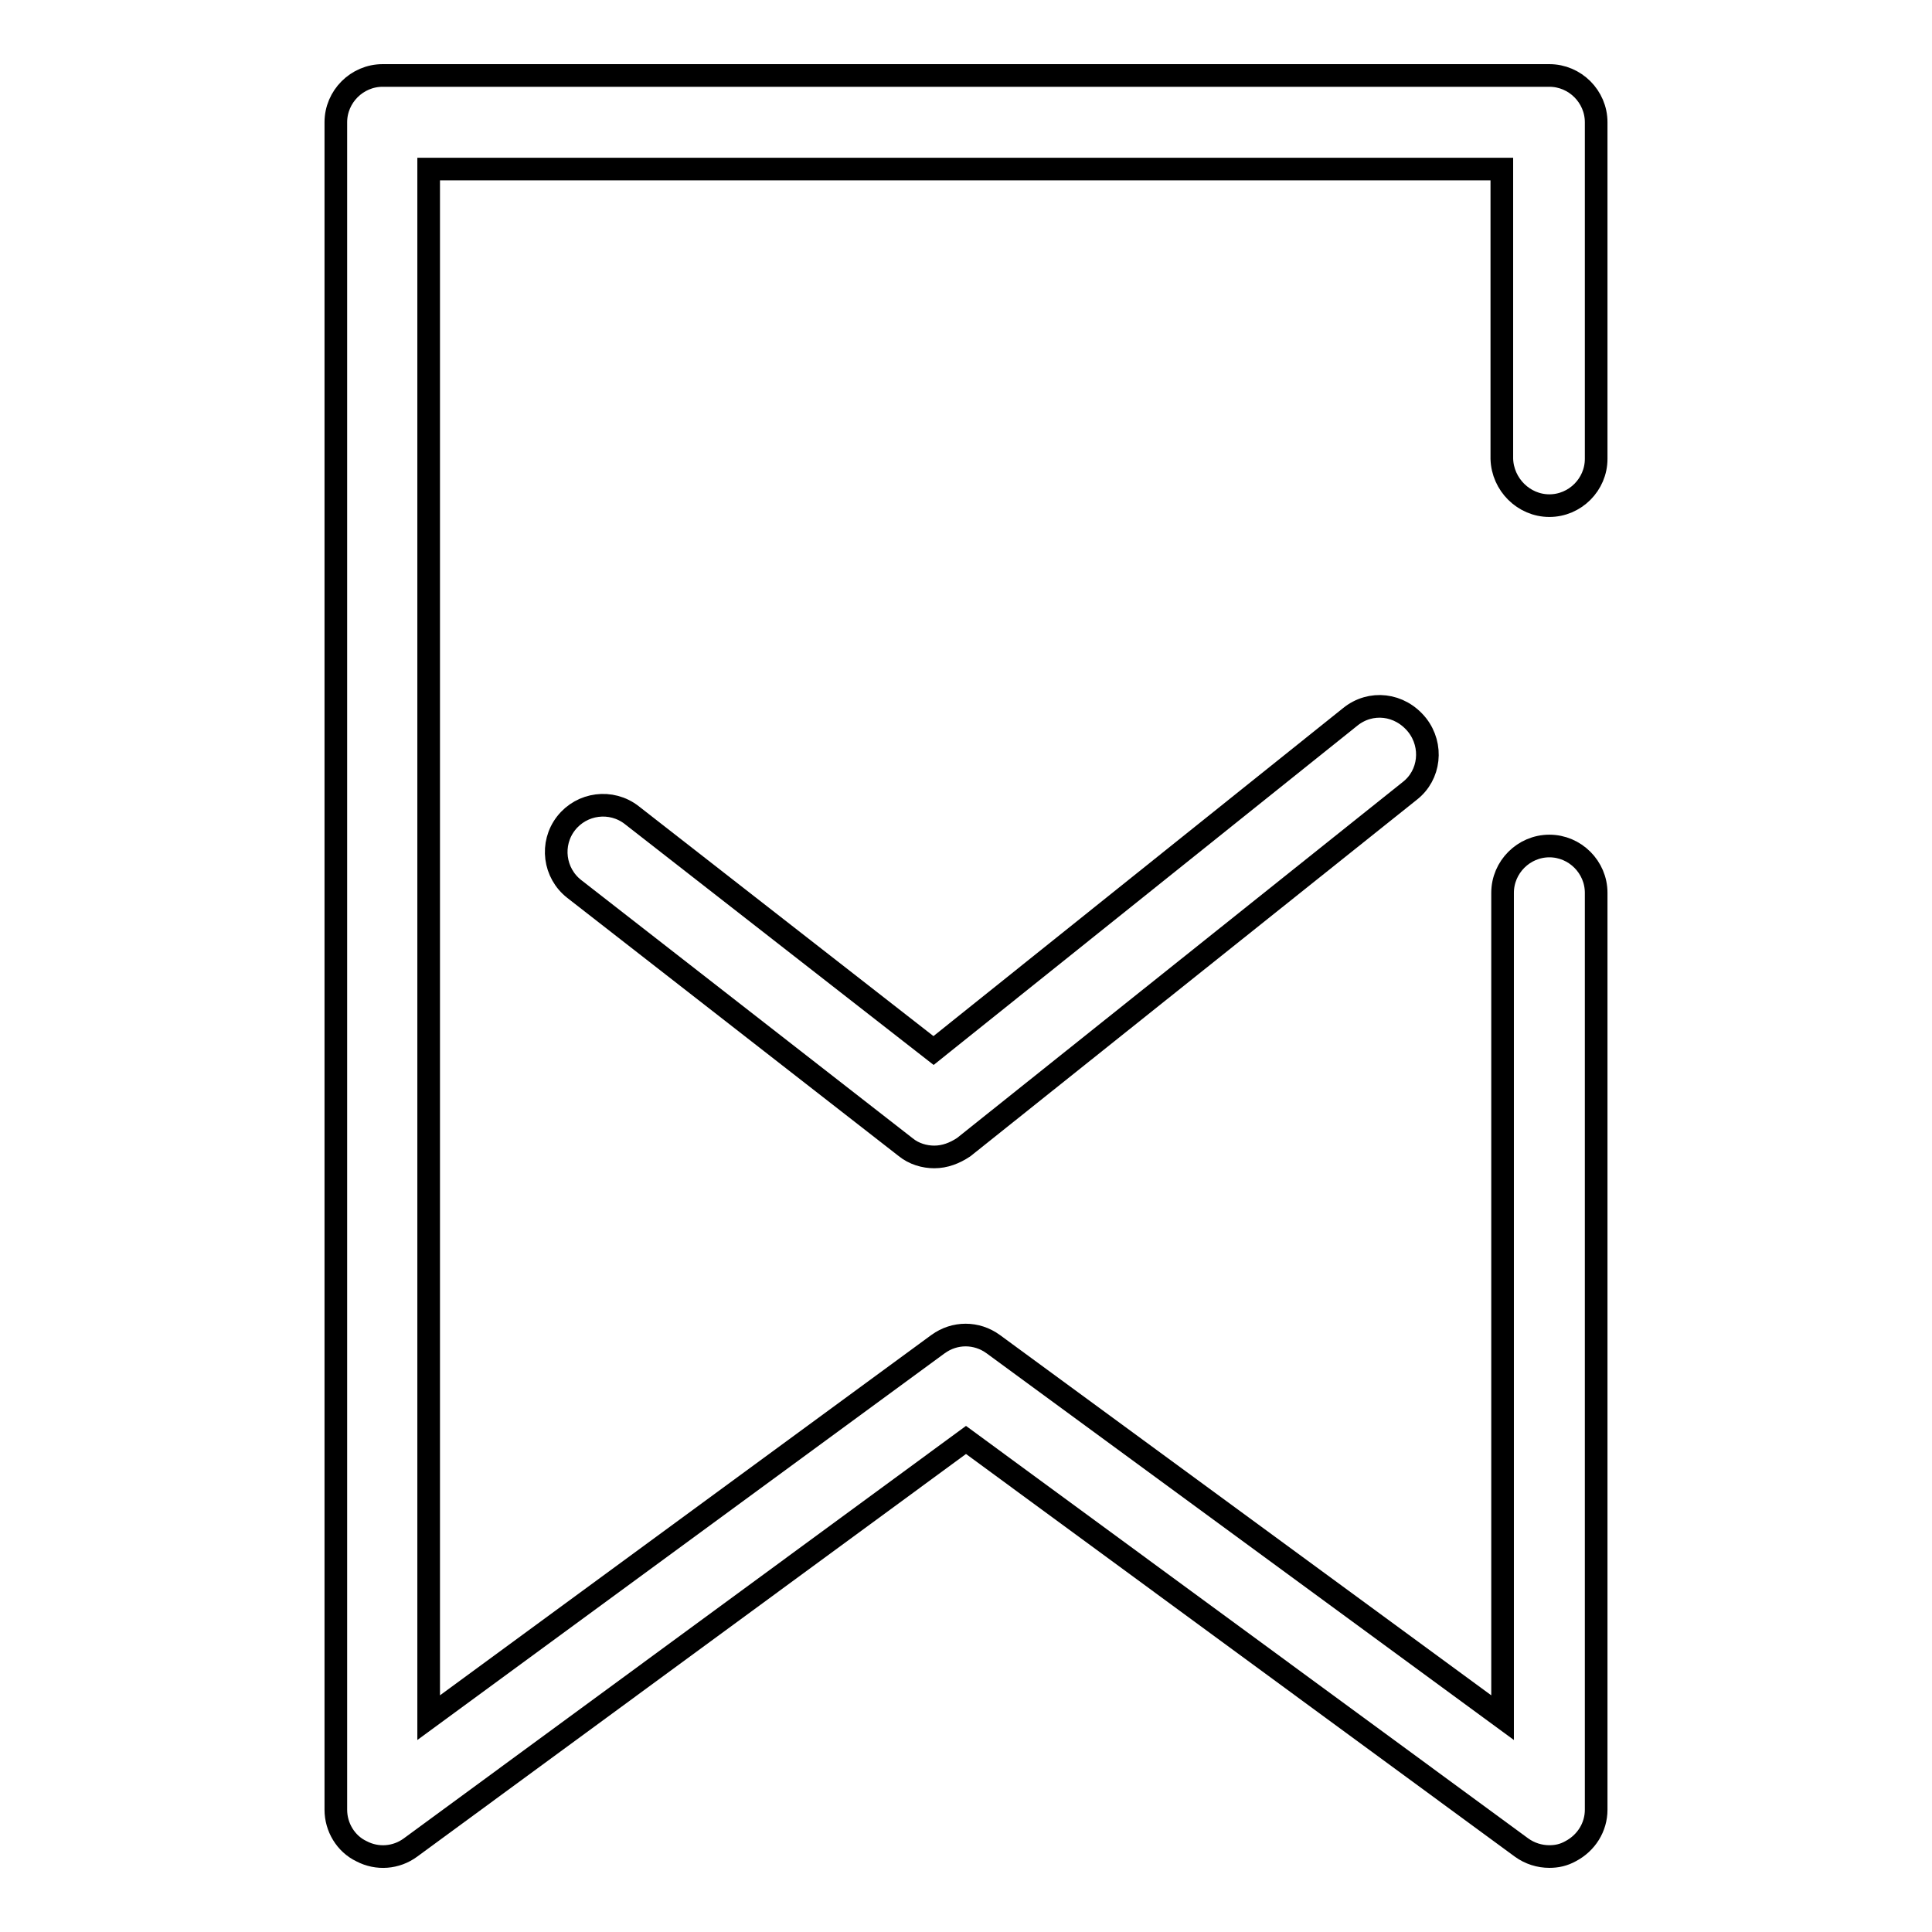 <?xml version="1.0" encoding="utf-8"?>
<!-- Svg Vector Icons : http://www.onlinewebfonts.com/icon -->
<!DOCTYPE svg PUBLIC "-//W3C//DTD SVG 1.1//EN" "http://www.w3.org/Graphics/SVG/1.1/DTD/svg11.dtd">
<svg version="1.1" xmlns="http://www.w3.org/2000/svg" xmlns:xlink="http://www.w3.org/1999/xlink" x="0px" y="0px" viewBox="0 0 256 256" enable-background="new 0 0 256 256" xml:space="preserve">
<g><g><path stroke-width="3" fill-opacity="0" stroke="#000000"  d="M205.3,67c3.4,0,6.2-2.8,6.2-6.2V16.2c0-3.4-2.8-6.2-6.2-6.2H50.7c-3.4,0-6.2,2.8-6.2,6.2v223.6c0,2.3,1.3,4.5,3.4,5.5c2.1,1.1,4.6,0.9,6.5-0.5l73.6-54l73.6,54c1.1,0.8,2.4,1.2,3.7,1.2c1,0,1.9-0.2,2.8-0.7c2.1-1.1,3.4-3.2,3.4-5.5V118.3c0-3.4-2.8-6.2-6.2-6.2s-6.2,2.8-6.2,6.2v109.3l-67.5-49.5c-2.2-1.6-5.1-1.6-7.3,0l-67.5,49.5V22.4h142.2v38.4C199.1,64.2,201.9,67,205.3,67z"/><path stroke-width="3" fill-opacity="0" stroke="#000000"  d="M178.9,95l-55.2,44.2l-40-31.2c-2.7-2.1-6.6-1.6-8.7,1.1c-2.1,2.7-1.6,6.6,1.1,8.7l43.9,34.2c1.1,0.9,2.5,1.3,3.8,1.3c1.4,0,2.7-0.5,3.9-1.3l59.1-47.2c2.7-2.1,3.1-6,1-8.7C185.5,93.2,181.6,92.8,178.9,95z"/></g></g>
</svg>